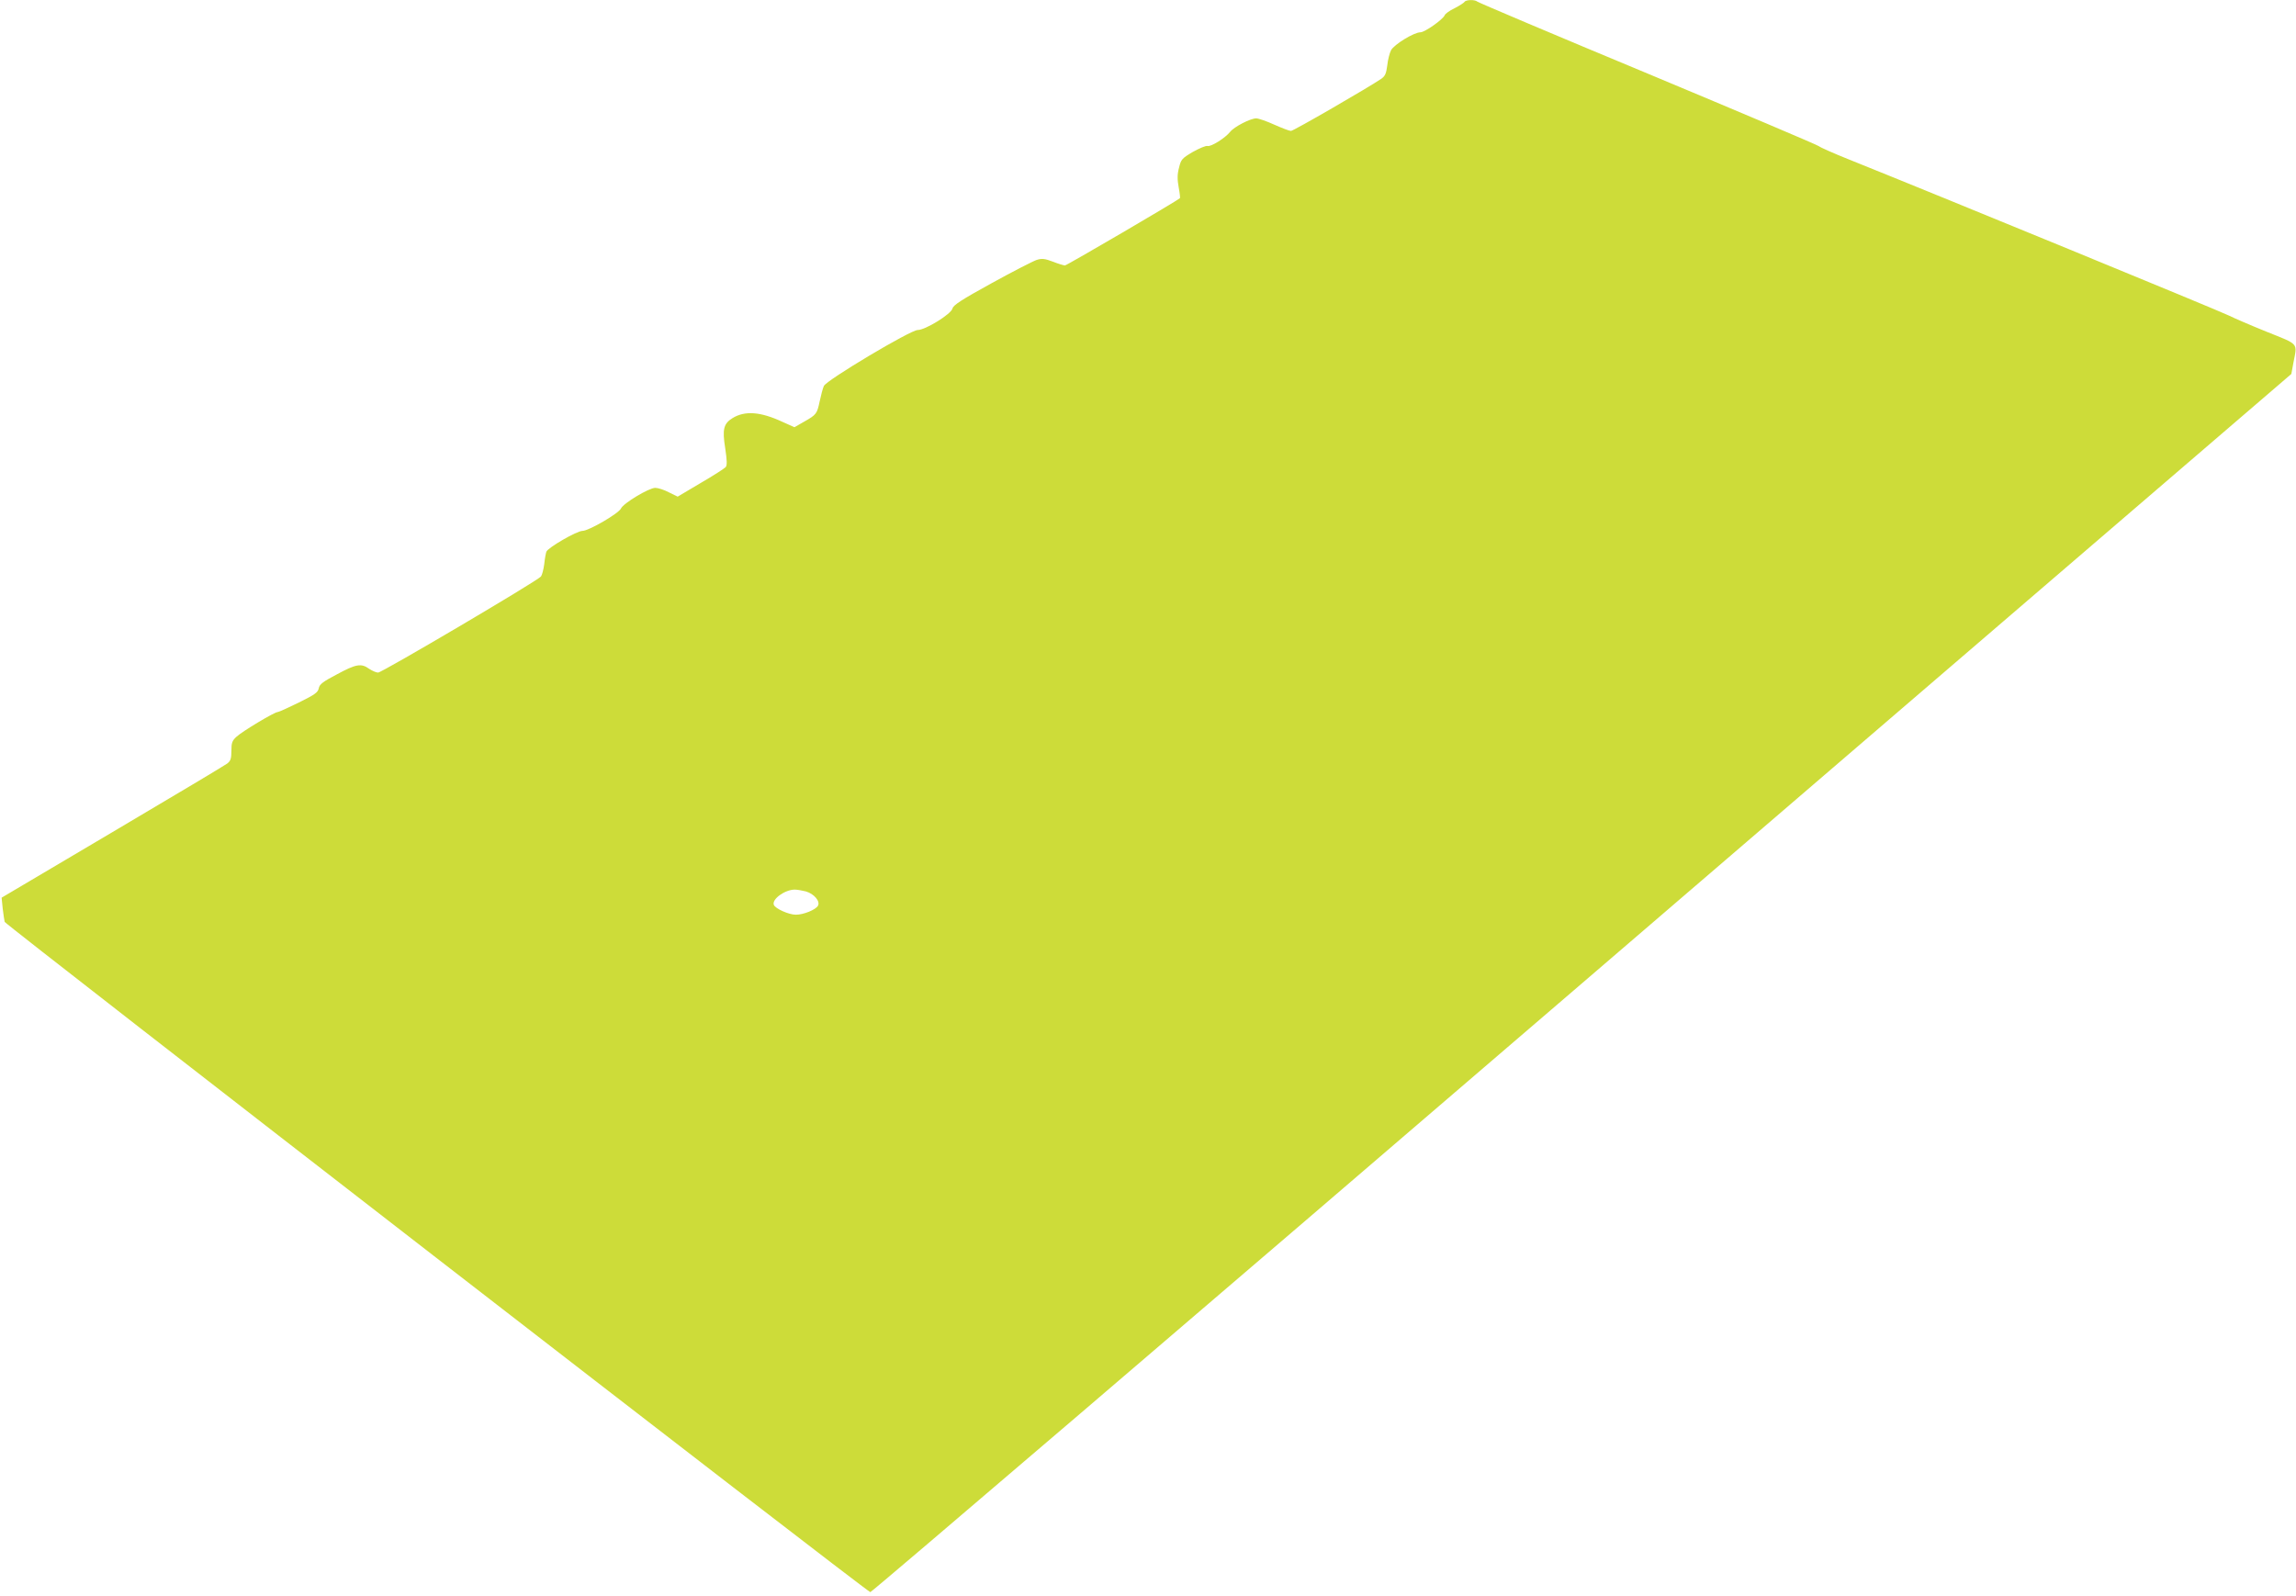 <?xml version="1.0" standalone="no"?>
<!DOCTYPE svg PUBLIC "-//W3C//DTD SVG 20010904//EN"
 "http://www.w3.org/TR/2001/REC-SVG-20010904/DTD/svg10.dtd">
<svg version="1.0" xmlns="http://www.w3.org/2000/svg"
 width="1280pt" height="890pt" viewBox="0 0 1280 890"
 preserveAspectRatio="xMidYMid meet">
<g transform="translate(0,890) scale(0.1,-0.1)"
fill="#cddc39" stroke="none">
<path d="M8165 8890 c-4 -6 -29 -22 -56 -36 -28 -13 -52 -31 -55 -39 -9 -23
-111 -95 -135 -95 -36 0 -147 -68 -164 -100 -8 -15 -18 -54 -21 -84 -6 -46
-12 -60 -33 -75 -72 -49 -490 -291 -504 -291 -9 0 -50 16 -93 35 -42 19 -87
35 -101 35 -32 0 -123 -47 -145 -75 -27 -34 -106 -84 -126 -79 -9 3 -46 -13
-82 -33 -61 -36 -66 -42 -77 -88 -10 -37 -10 -65 -2 -109 6 -32 9 -60 7 -61
-14 -14 -631 -375 -641 -375 -6 0 -37 9 -67 21 -45 17 -61 19 -90 10 -19 -6
-132 -64 -250 -129 -171 -94 -215 -123 -220 -142 -7 -31 -151 -120 -194 -120
-40 0 -508 -279 -523 -312 -6 -13 -16 -51 -23 -84 -15 -71 -18 -76 -87 -115
l-54 -31 -67 30 c-123 57 -209 63 -278 21 -50 -31 -58 -62 -41 -168 10 -67 11
-95 3 -105 -6 -7 -69 -48 -140 -89 l-128 -76 -49 24 c-26 14 -61 25 -76 25
-35 0 -178 -86 -191 -115 -13 -28 -180 -125 -215 -125 -31 0 -192 -93 -201
-116 -3 -8 -9 -40 -12 -70 -4 -30 -12 -60 -18 -68 -18 -24 -887 -536 -908
-536 -11 0 -33 10 -50 21 -44 32 -73 27 -180 -31 -78 -41 -97 -55 -101 -78 -5
-23 -22 -35 -111 -79 -59 -29 -112 -53 -118 -53 -18 0 -198 -108 -230 -138
-24 -22 -28 -34 -28 -78 0 -43 -4 -56 -23 -71 -13 -10 -301 -182 -641 -383
l-617 -365 6 -60 c4 -33 9 -67 11 -75 6 -17 4805 -3734 4826 -3737 7 -1 1793
1526 3968 3395 l3954 3397 12 65 c21 110 33 97 -149 170 -89 36 -184 77 -212
91 -42 22 -1624 672 -2115 869 -85 34 -162 68 -170 75 -8 7 -438 189 -955 405
-517 215 -944 396 -949 401 -13 12 -63 11 -71 -1z m-3673 -4960 c46 -13 82
-55 68 -80 -12 -22 -80 -50 -123 -50 -40 0 -115 34 -123 55 -12 31 60 84 116
85 14 0 42 -5 62 -10z"/>
</g>
</svg>
